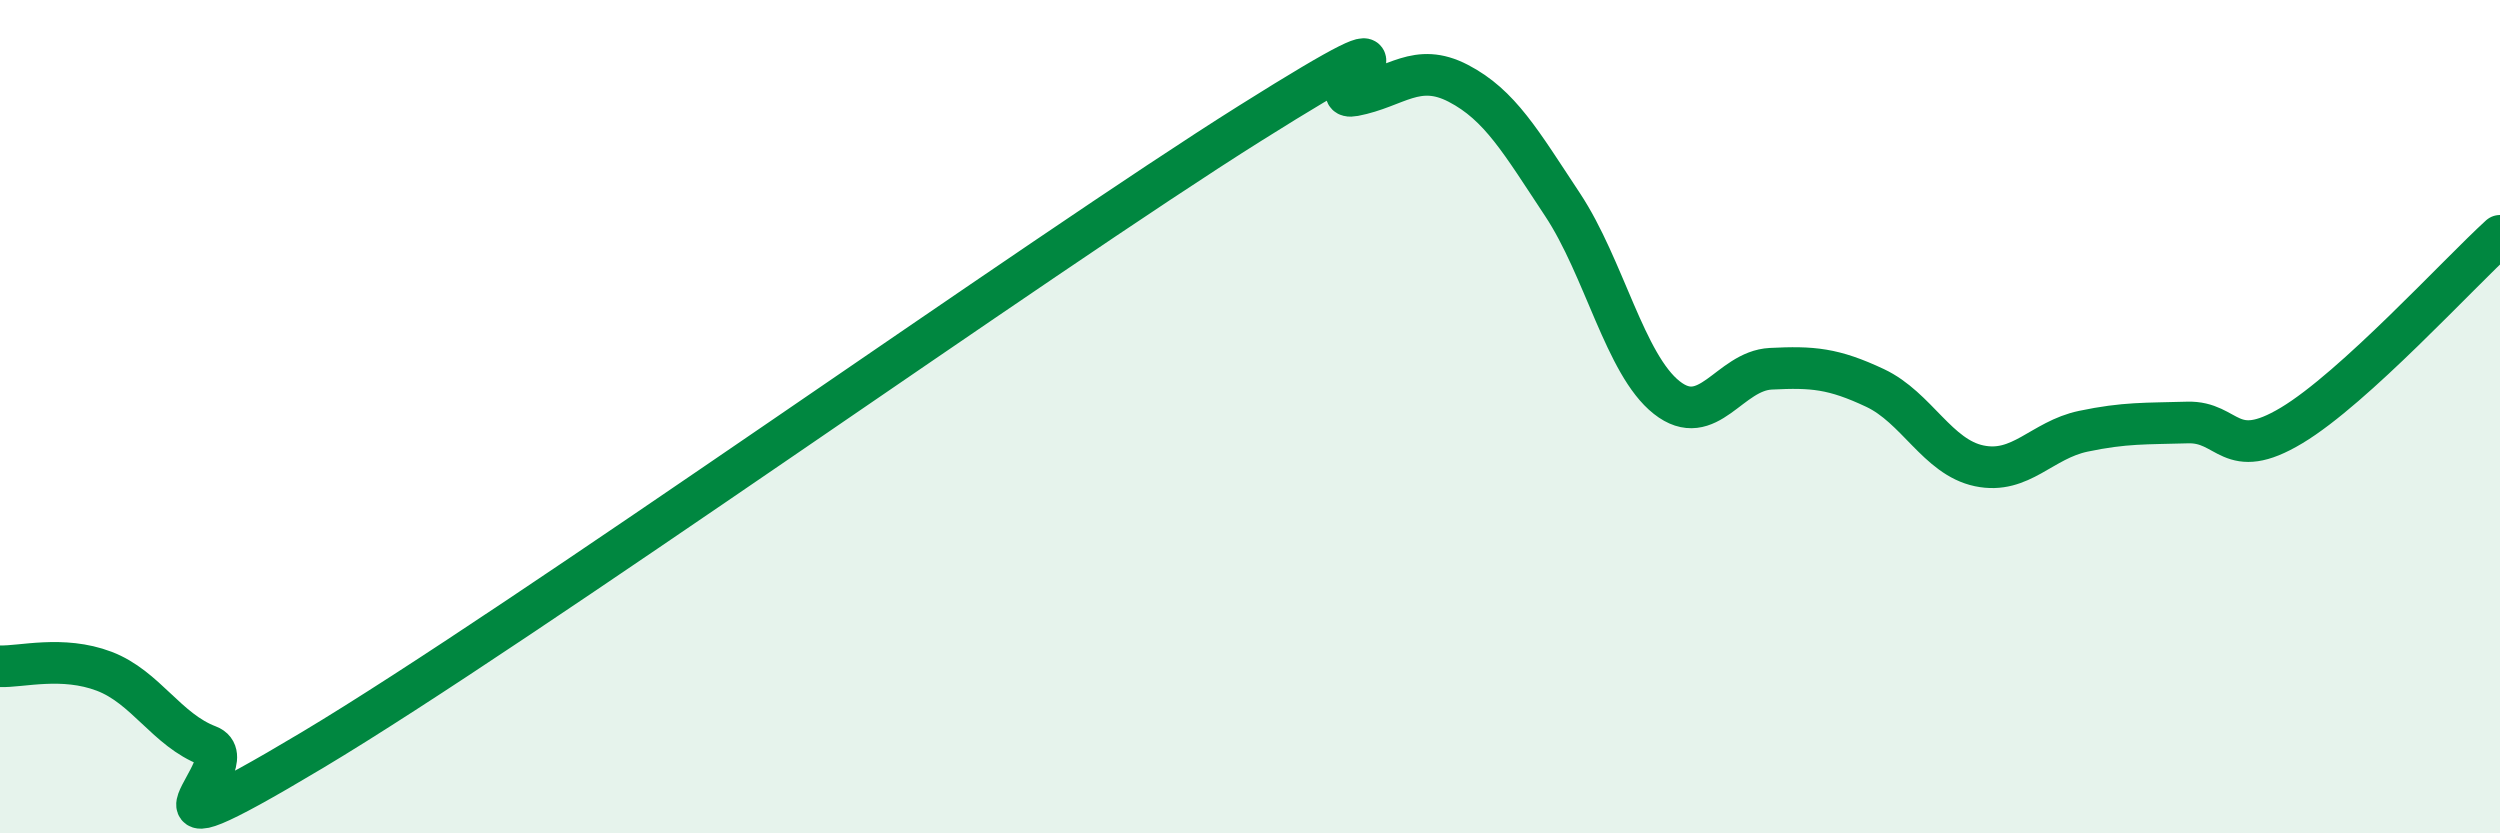 
    <svg width="60" height="20" viewBox="0 0 60 20" xmlns="http://www.w3.org/2000/svg">
      <path
        d="M 0,15.99 C 0.5,16.01 1.5,15.73 2.5,16.11 C 3.5,16.49 4,17.52 5,17.9 C 6,18.28 2.5,20.99 7.5,18 C 12.5,15.01 25,6.1 30,2.96 C 35,-0.18 31.5,2.48 32.5,2.29 C 33.5,2.1 34,1.48 35,2 C 36,2.52 36.5,3.4 37.5,4.91 C 38.5,6.42 39,8.75 40,9.54 C 41,10.33 41.5,8.9 42.5,8.85 C 43.5,8.8 44,8.84 45,9.31 C 46,9.78 46.5,10.97 47.5,11.18 C 48.5,11.39 49,10.56 50,10.35 C 51,10.14 51.5,10.17 52.5,10.14 C 53.5,10.11 53.5,11.11 55,10.21 C 56.5,9.31 59,6.57 60,5.66L60 20L0 20Z"
        fill="#008740"
        opacity="0.1"
        stroke-linecap="round"
        stroke-linejoin="round"
      />
      <path
        d="M 0,15.99 C 0.5,16.01 1.5,15.73 2.5,16.11 C 3.5,16.49 4,17.52 5,17.9 C 6,18.28 2.5,20.99 7.5,18 C 12.5,15.01 25,6.1 30,2.96 C 35,-0.18 31.5,2.48 32.5,2.29 C 33.5,2.1 34,1.48 35,2 C 36,2.52 36.5,3.4 37.5,4.91 C 38.5,6.42 39,8.75 40,9.54 C 41,10.33 41.5,8.9 42.5,8.85 C 43.5,8.8 44,8.84 45,9.31 C 46,9.78 46.5,10.97 47.5,11.18 C 48.5,11.39 49,10.56 50,10.35 C 51,10.14 51.5,10.17 52.5,10.14 C 53.5,10.11 53.5,11.11 55,10.21 C 56.5,9.31 59,6.57 60,5.66"
        stroke="#008740"
        stroke-width="1"
        fill="none"
        stroke-linecap="round"
        stroke-linejoin="round"
      />
    </svg>
  